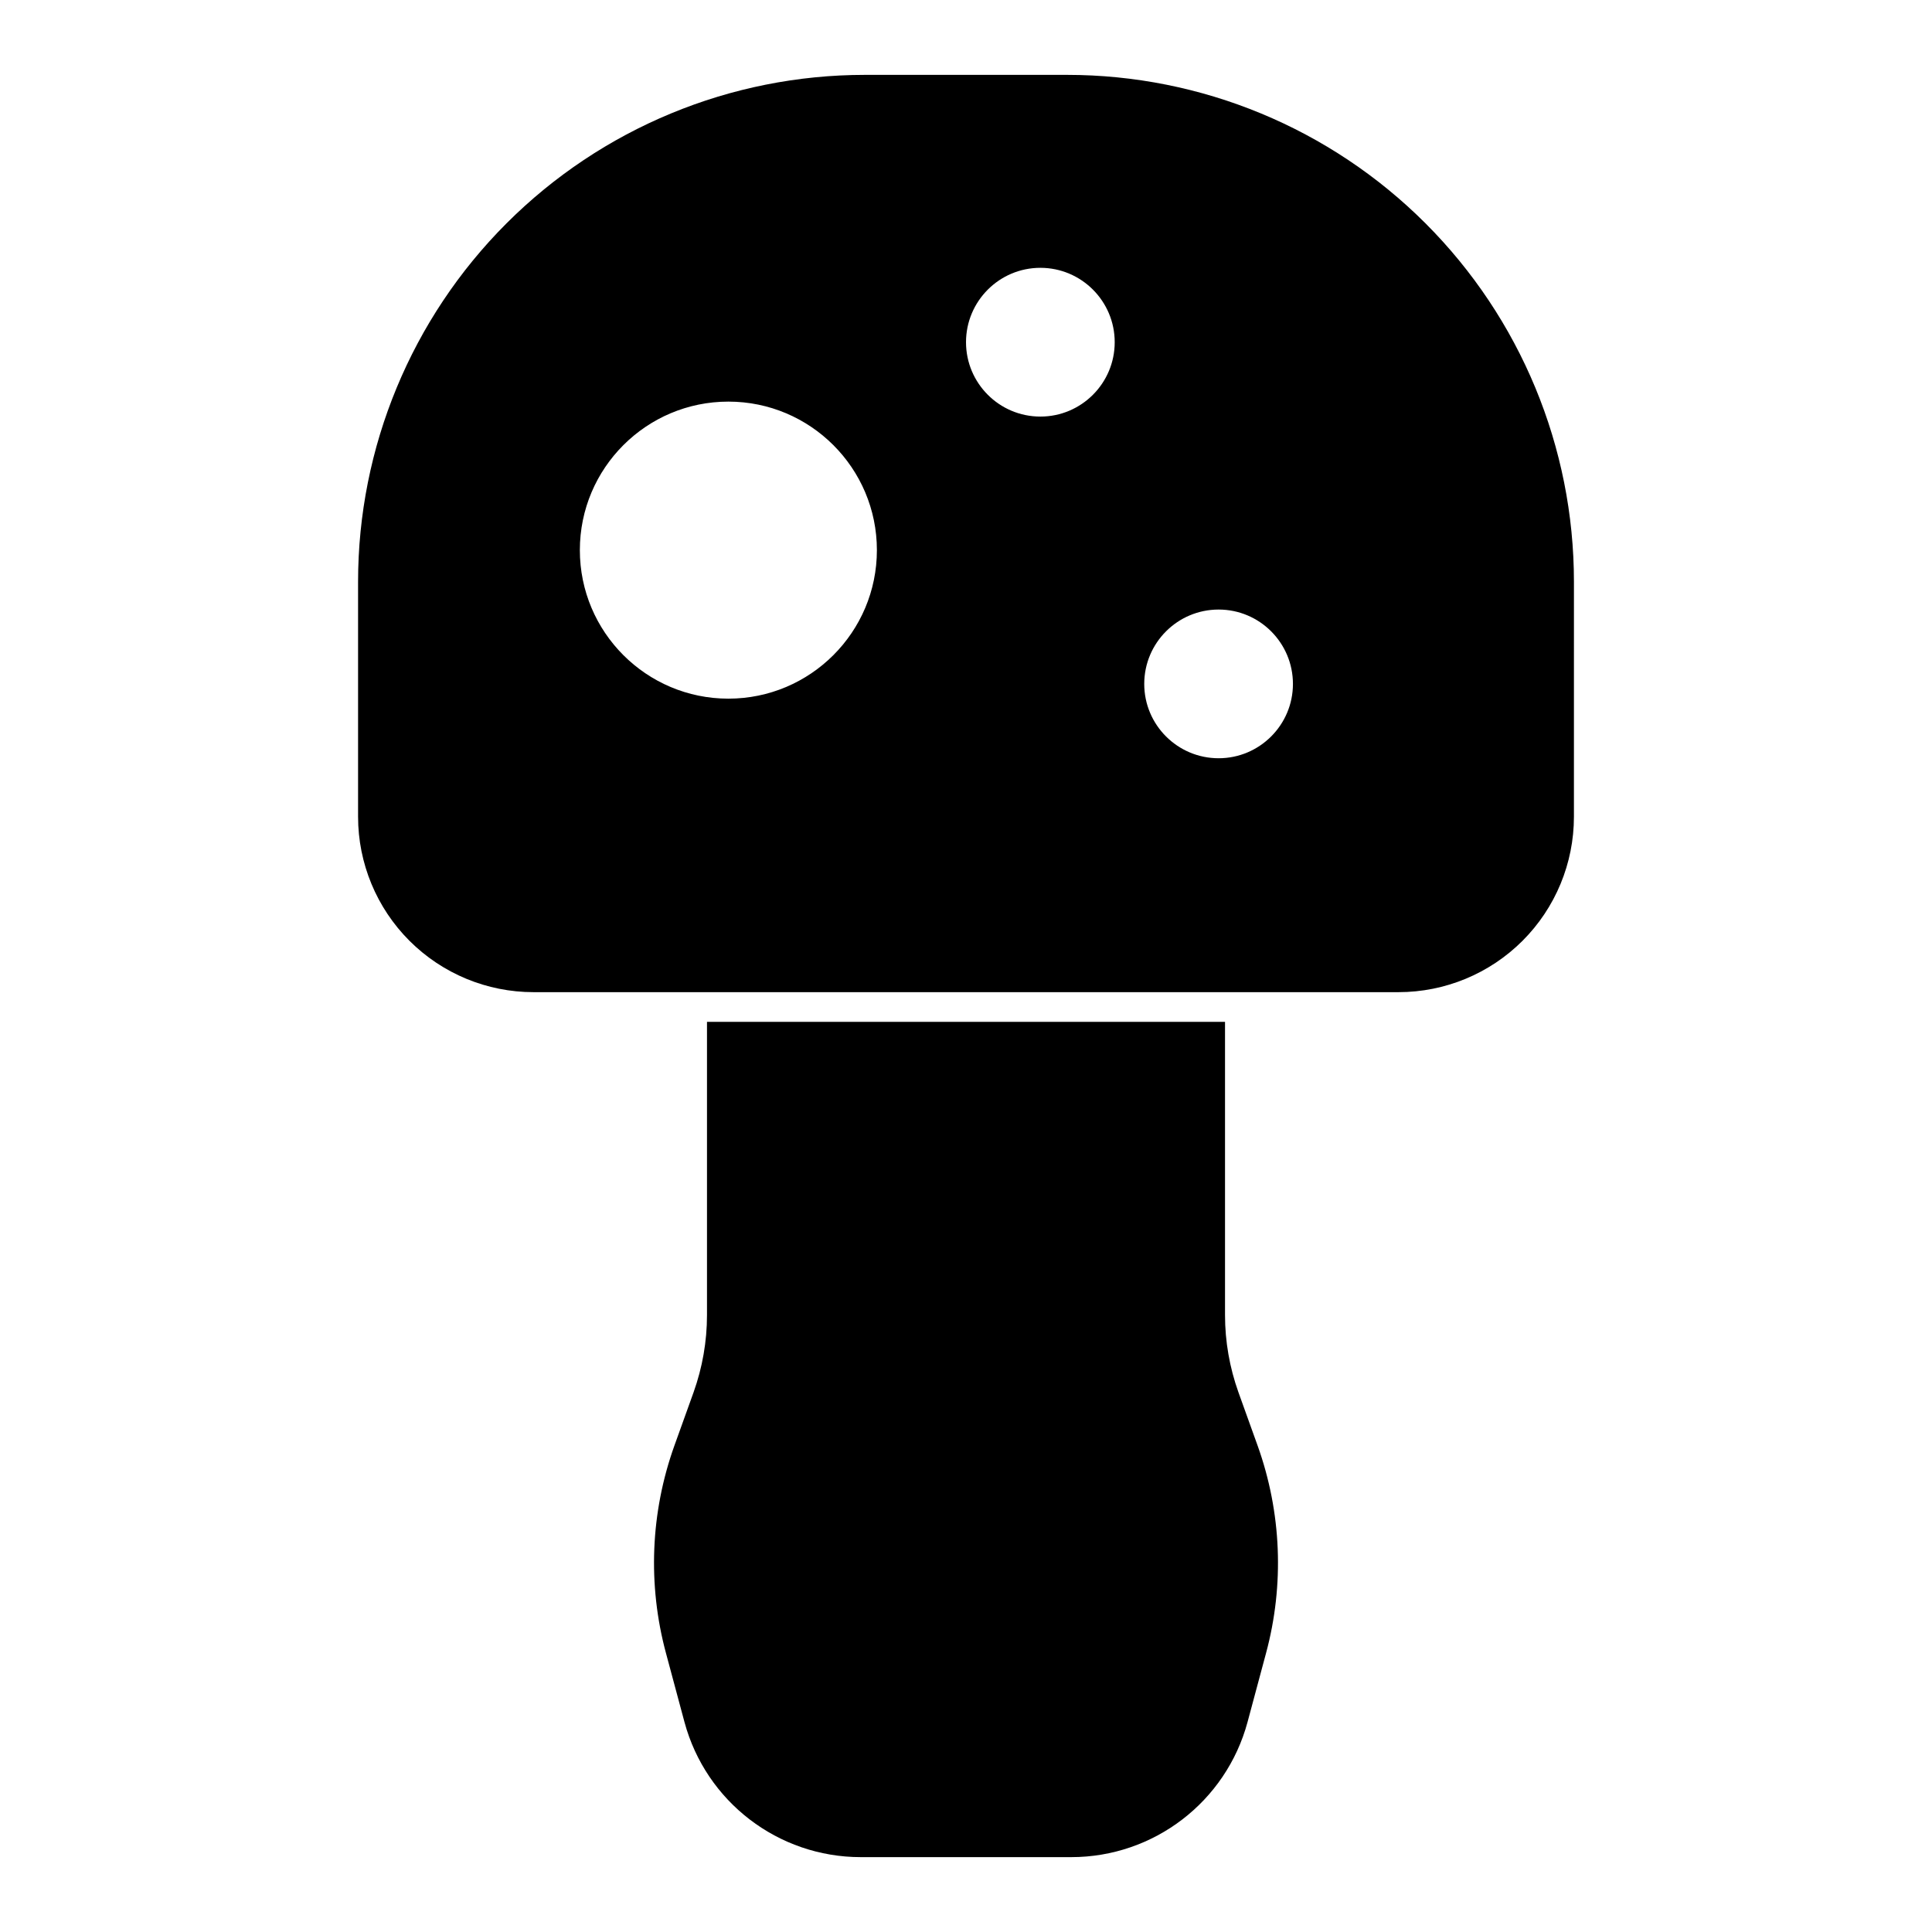 <?xml version="1.0" encoding="UTF-8"?>
<!-- Uploaded to: SVG Repo, www.svgrepo.com, Generator: SVG Repo Mixer Tools -->
<svg fill="#000000" width="800px" height="800px" version="1.1" viewBox="144 144 512 512" xmlns="http://www.w3.org/2000/svg">
 <path d="m331.36 414.8v77.711c0 6.977-1.211 13.902-3.559 20.469l-5.07 14.105c-6.344 17.68-7.133 36.887-2.234 55.043l4.894 18.23c5.699 21.129 24.844 35.801 46.727 35.801h55.766c21.883 0 41.027-14.672 46.727-35.801l4.894-18.23c4.894-18.152 4.109-37.359-2.234-55.043l-5.07-14.105c-2.348-6.566-3.559-13.492-3.559-20.469v-77.711h-137.29zm229.75-116.63c0-35.629-14.152-69.793-39.344-94.984-25.191-25.191-59.355-39.344-94.984-39.344h-53.562c-35.629 0-69.793 14.152-94.984 39.344-25.191 25.191-39.344 59.355-39.344 94.984v62.27c0 12.328 4.894 24.152 13.617 32.875 8.723 8.723 20.547 13.617 32.875 13.617h229.23c12.328 0 24.152-4.894 32.875-13.617 8.723-8.723 13.617-20.547 13.617-32.875zm-94.164 7.367c-10.879 0-19.711 8.832-19.711 19.711 0 10.863 8.832 19.695 19.711 19.695 10.863 0 19.695-8.832 19.695-19.695 0-10.879-8.832-19.711-19.695-19.711zm-129.92-55.105c-21.727 0-39.359 17.633-39.359 39.359 0 21.727 17.633 39.359 39.359 39.359 21.727 0 39.359-17.633 39.359-39.359 0-21.727-17.633-39.359-39.359-39.359zm82.688-35.457c-10.879 0-19.711 8.832-19.711 19.711 0 10.879 8.832 19.711 19.711 19.711 10.863 0 19.695-8.832 19.695-19.711 0-10.879-8.832-19.711-19.695-19.711z" fill-rule="evenodd"/>
</svg>
